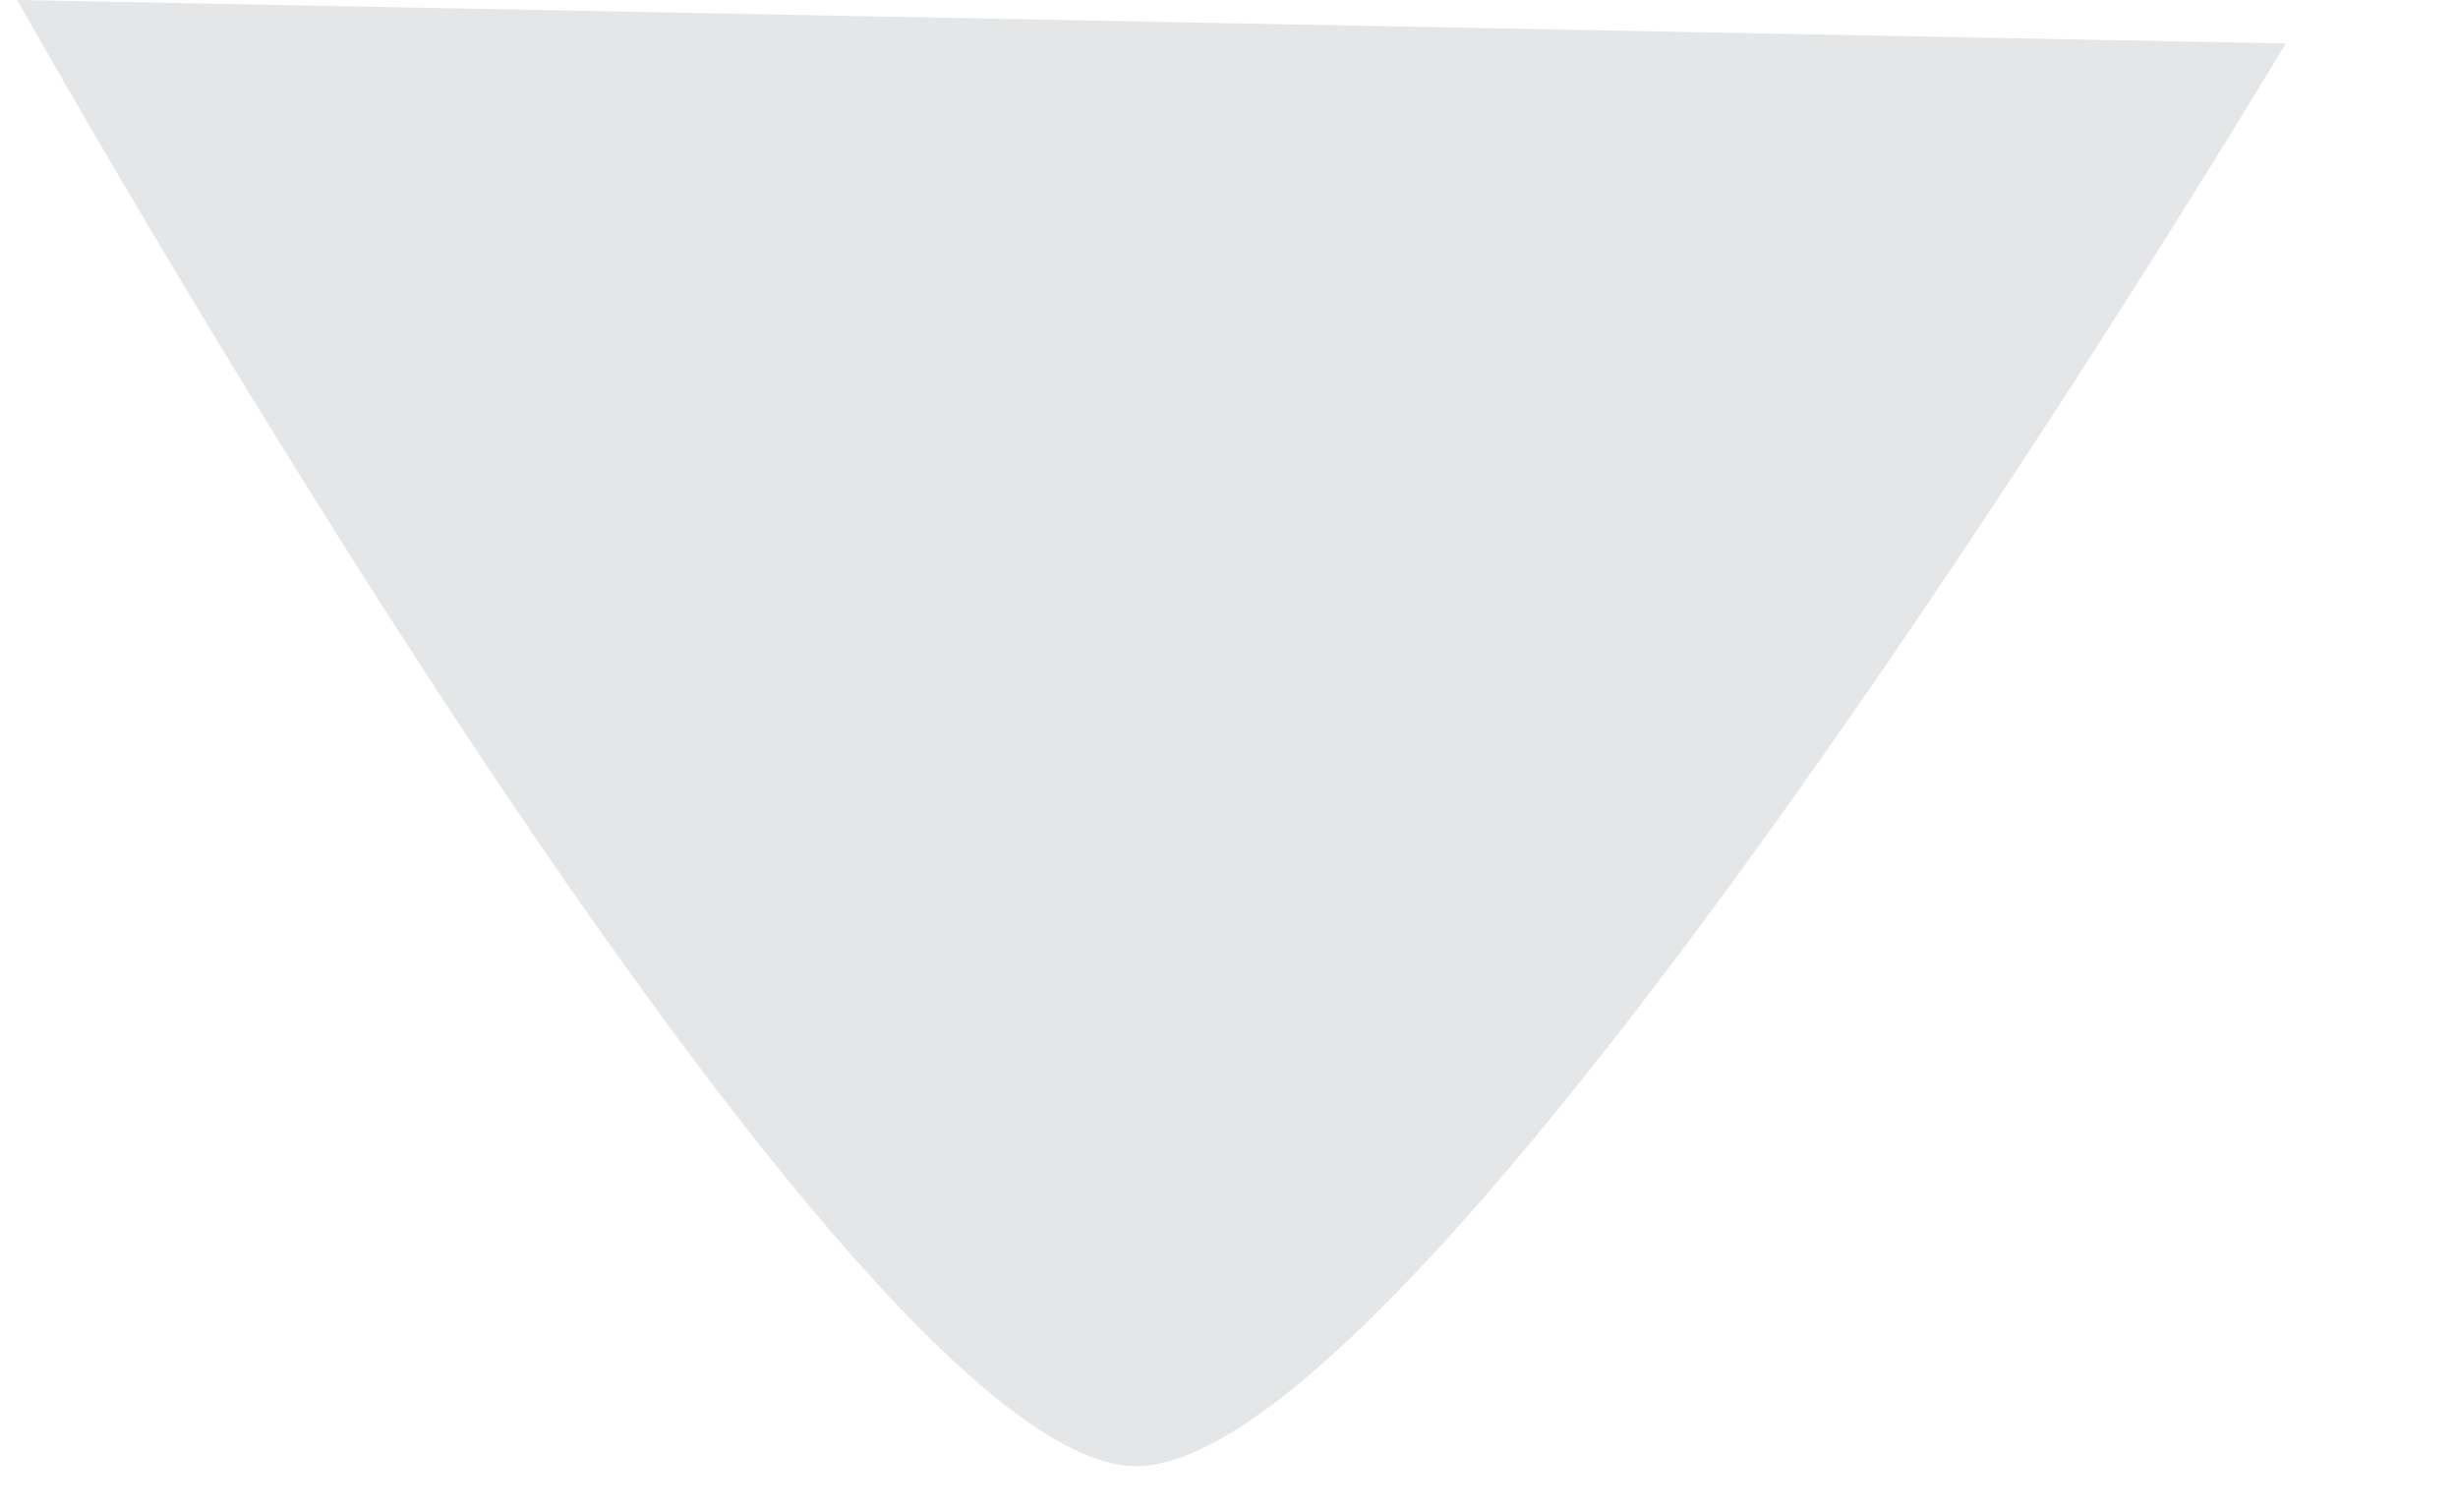 <svg xmlns="http://www.w3.org/2000/svg" width="13" height="8" viewBox="0 0 13 8" fill="none"><path d="M0.091 -0C0.091 -0 4.418 7.725 5.999 7.755C7.58 7.785 12.089 0.23 12.089 0.23" fill="#E5E6E7"></path></svg>